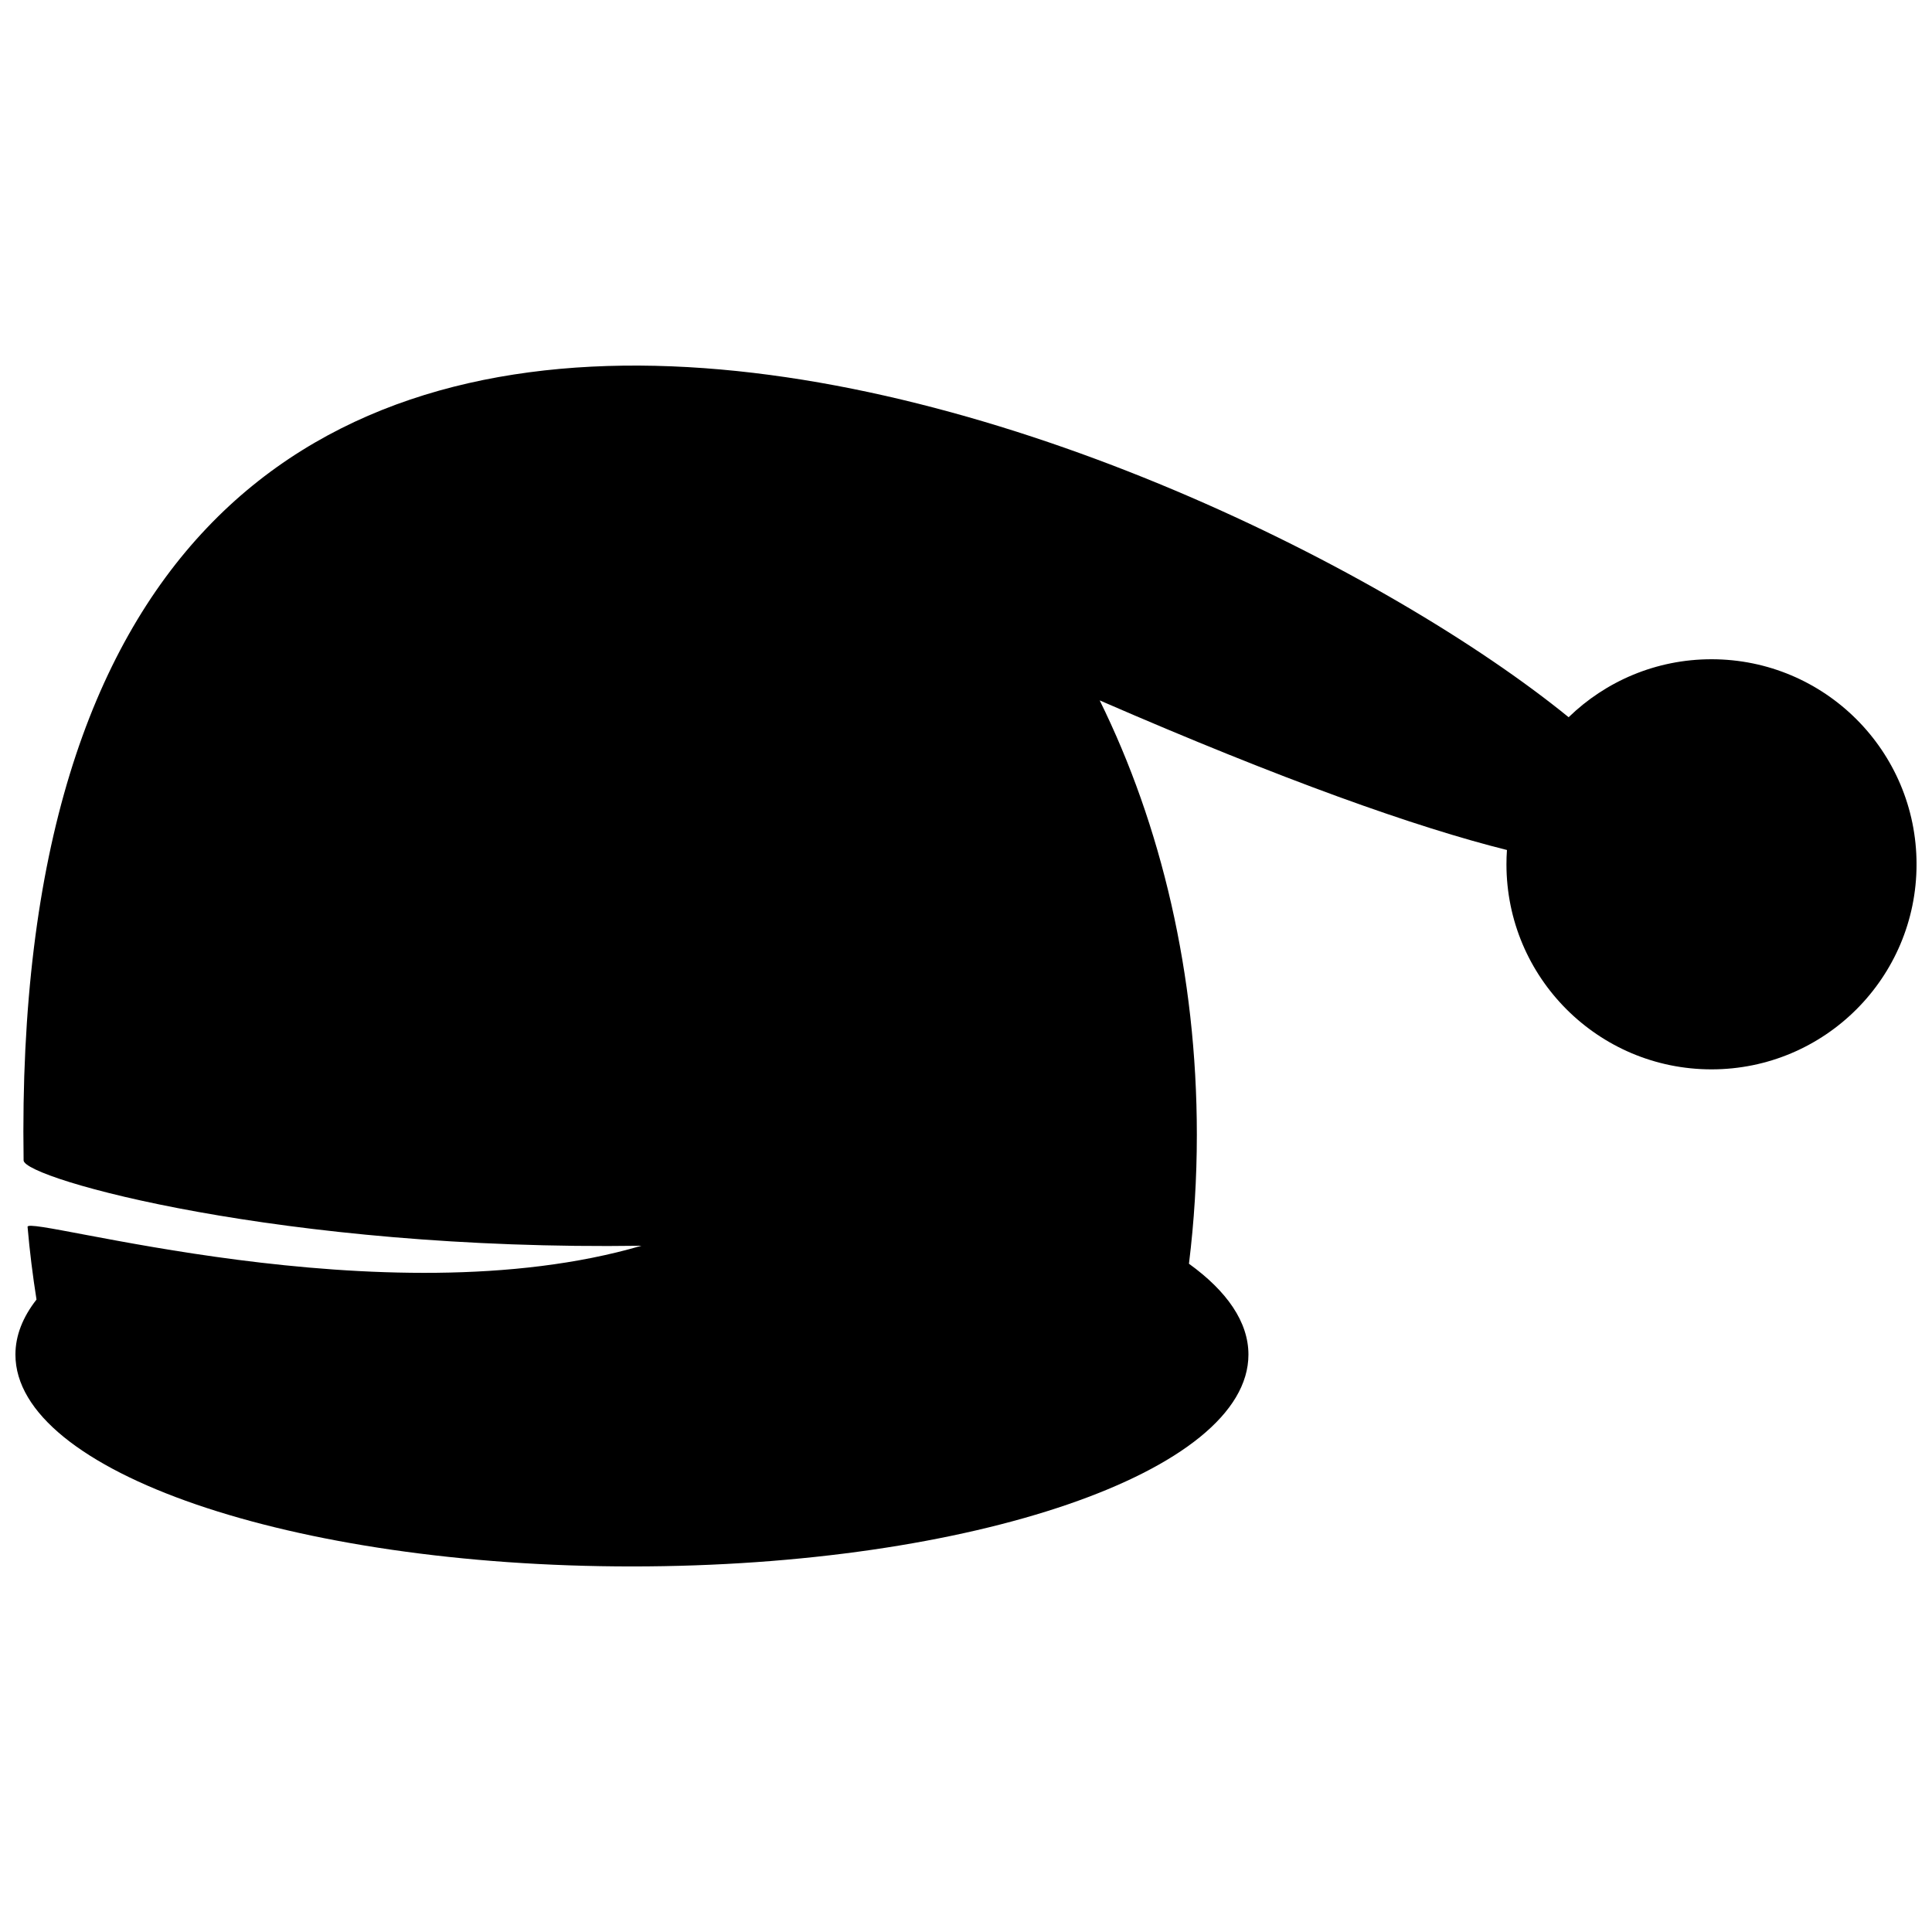 <?xml version="1.0" encoding="UTF-8"?>
<!-- Uploaded to: SVG Repo, www.svgrepo.com, Generator: SVG Repo Mixer Tools -->
<svg width="800px" height="800px" version="1.1" viewBox="144 144 512 512" xmlns="http://www.w3.org/2000/svg">
 <defs>
  <clipPath id="a">
   <path d="m148.09 240h503.81v320h-503.81z"/>
  </clipPath>
 </defs>
 <g clip-path="url(#a)">
  <path d="m435.43 329.61c16.266 32.988 25.746 72.547 25.746 115.07 0 11.656-0.715 23.09-2.09 34.223 10.105 7.297 15.762 15.465 15.762 24.082 0 31.004-73.148 56.137-163.38 56.137s-163.38-25.133-163.38-56.137c0-5.047 1.949-9.934 5.586-14.59-1-6.32-1.805-12.75-2.367-19.266-0.285-3.34 94.473 24.957 162.69 5.008-95.25 1.391-163.67-17.797-163.74-22.617-5.094-328.22 315.12-194.16 409.45-117.45 9.789-9.504 23.141-15.363 37.859-15.363 30.008 0 54.34 24.332 54.34 54.34 0 30.016-24.332 54.344-54.34 54.344-30.008 0-54.34-24.332-54.34-54.344 0-1.273 0.043-2.539 0.133-3.789-24.039-6.004-59.148-18.434-107.93-39.648z" fill-rule="evenodd"/>
 </g>
</svg>